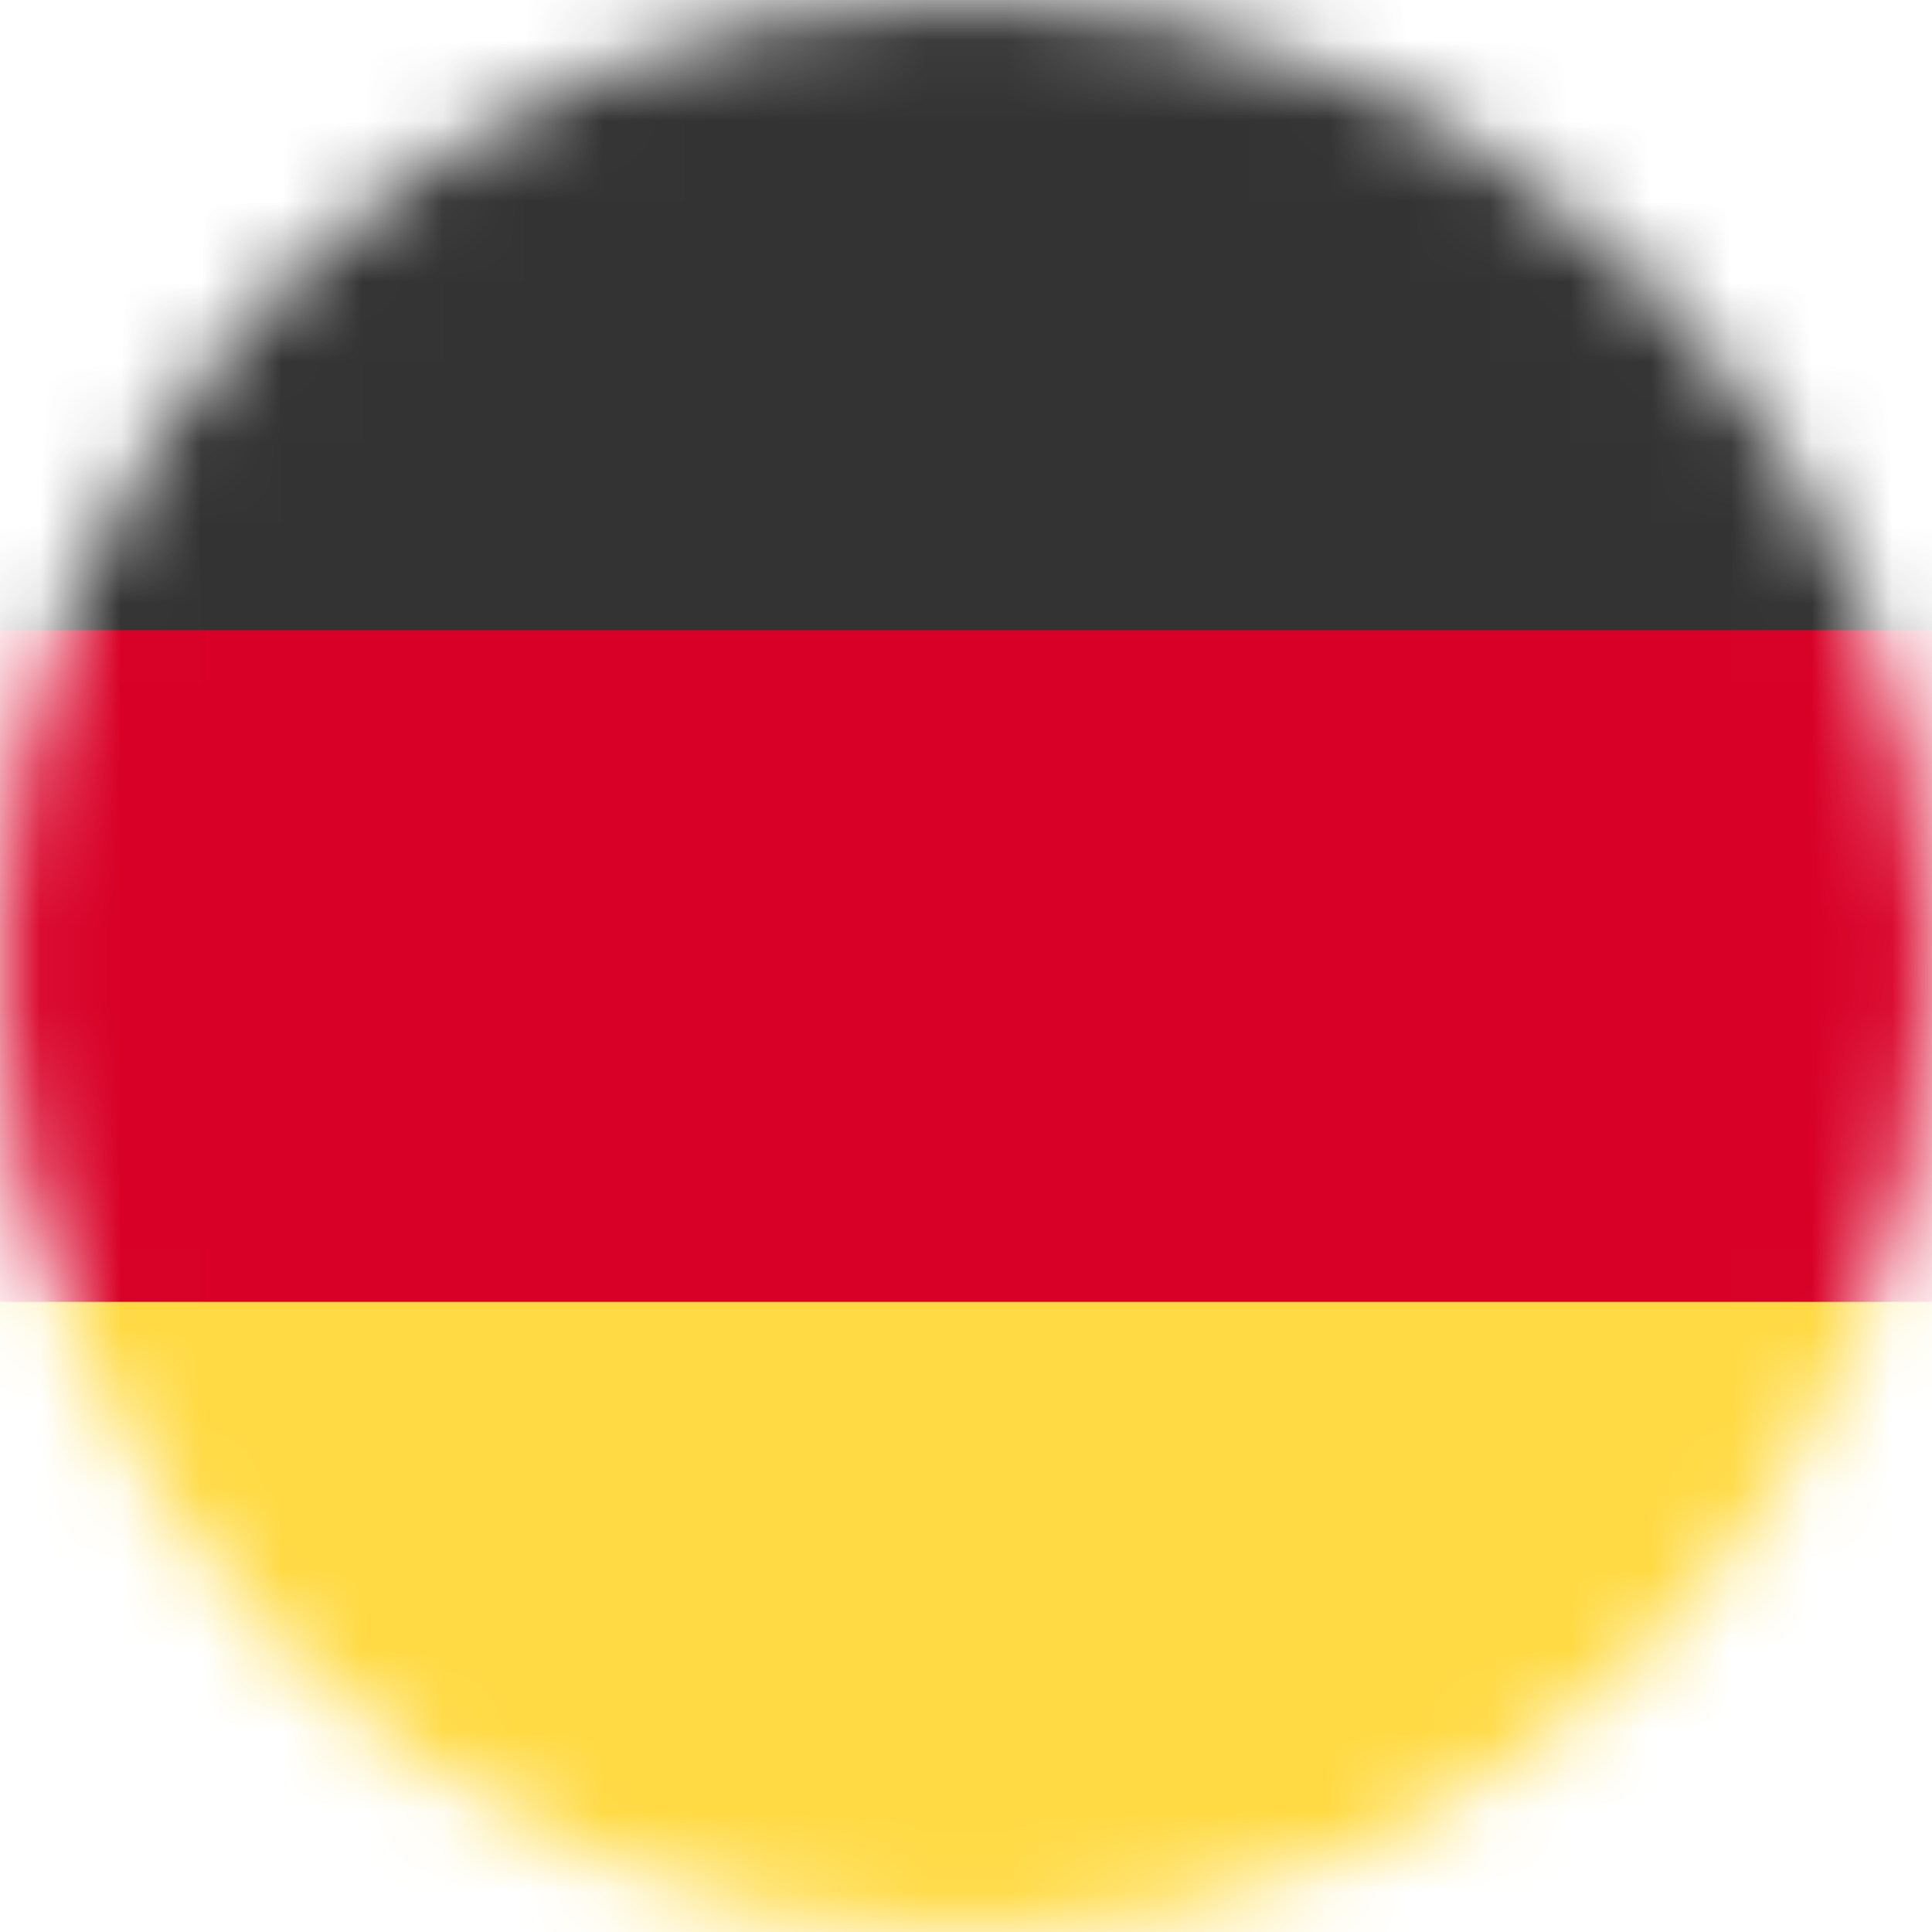<svg width="24" height="24" viewBox="0 0 24 24" fill="none" xmlns="http://www.w3.org/2000/svg">
<g id="circle-flags:de" clip-path="url(#clip0_6515_3365)">
<g id="Mask group">
<mask id="mask0_6515_3365" style="mask-type:luminance" maskUnits="userSpaceOnUse" x="0" y="0" width="24" height="24">
<g id="Group">
<path id="Vector" d="M12 24C18.627 24 24 18.627 24 12C24 5.373 18.627 0 12 0C5.373 0 0 5.373 0 12C0 18.627 5.373 24 12 24Z" fill="white"/>
</g>
</mask>
<g mask="url(#mask0_6515_3365)">
<g id="Group_2">
<path id="Vector_2" d="M0 16.172L12.033 14.977L24 16.172V24H0V16.172Z" fill="#FFDA44"/>
<path id="Vector_3" d="M0 7.828L11.953 6.75L24 7.828V16.172H0V7.828Z" fill="#D80027"/>
<path id="Vector_4" d="M0 0H24V7.828H0V0Z" fill="#333333"/>
</g>
</g>
</g>
</g>
<defs>
<clipPath id="clip0_6515_3365">
<rect width="24" height="24" fill="white"/>
</clipPath>
</defs>
</svg>

